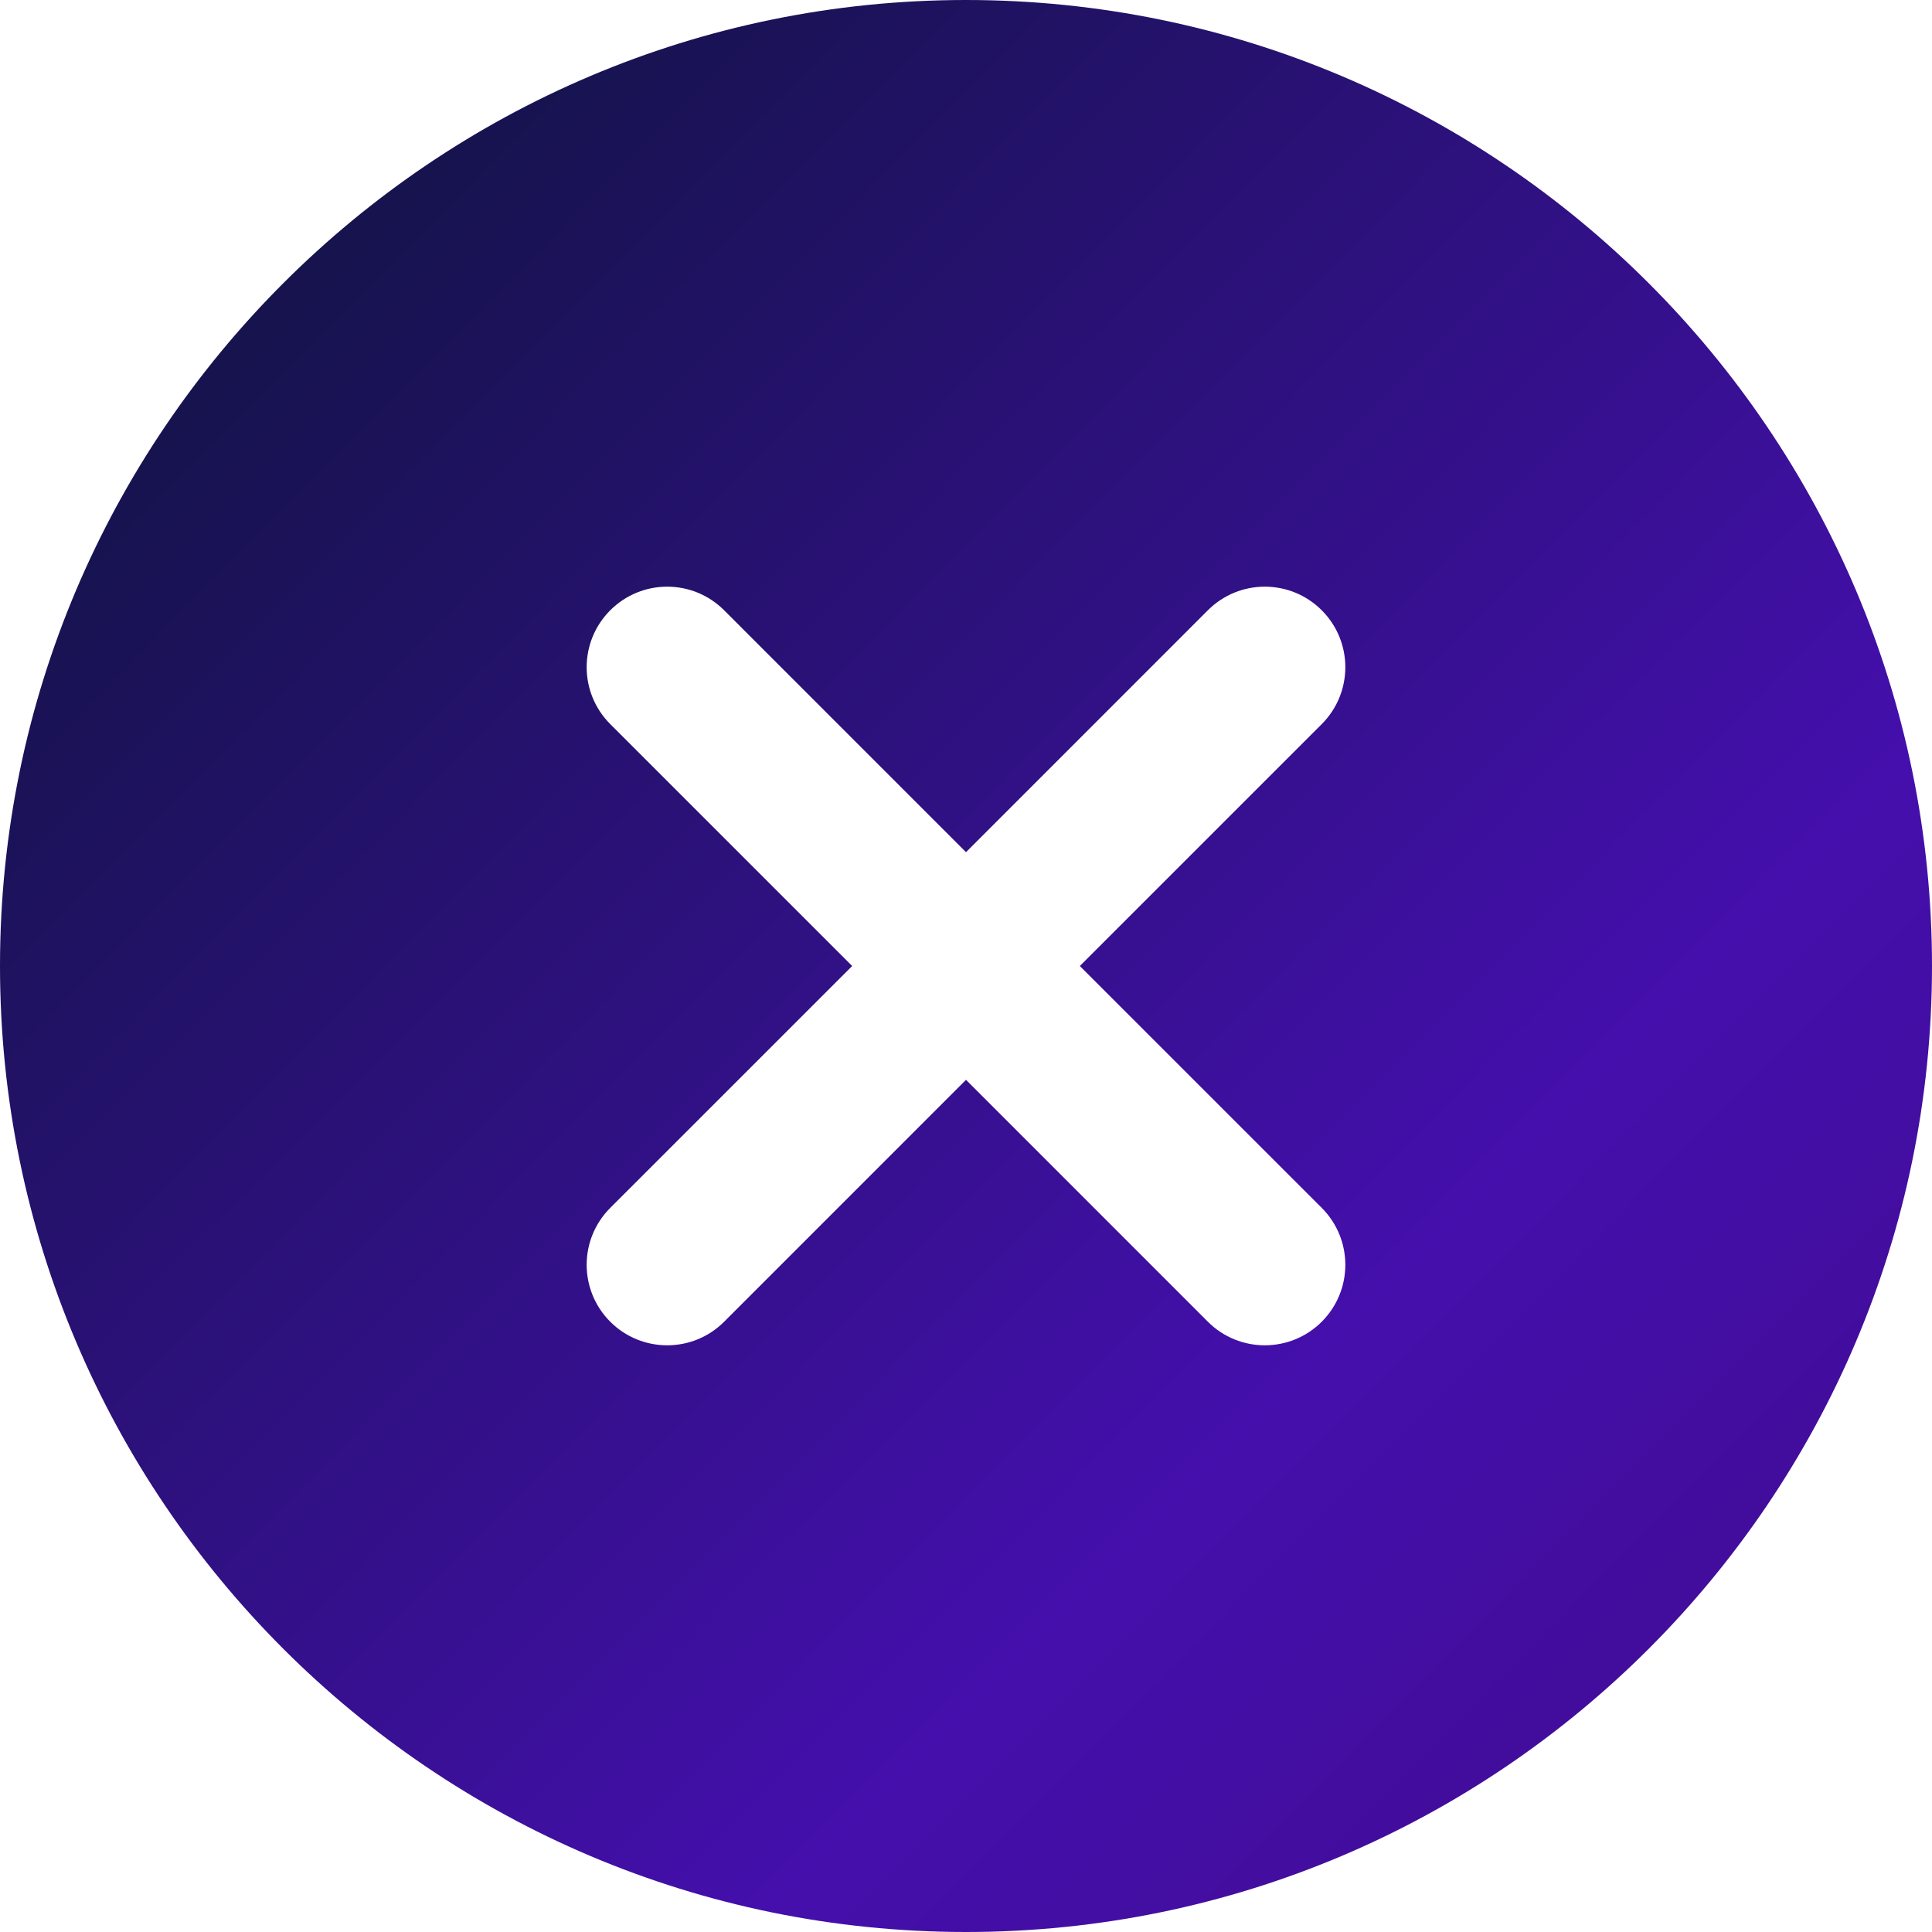 <svg width="46" height="46" viewBox="0 0 46 46" fill="none" xmlns="http://www.w3.org/2000/svg">
<g clip-path="url(#clip0_194_88)">
<path d="M23 0C10.317 0 0 10.317 0 23C0 35.683 10.317 46 23 46C35.683 46 46 35.683 46 23C46 10.317 35.683 0 23 0ZM31.47 28.759C32.219 29.509 32.219 30.72 31.47 31.47C31.096 31.844 30.605 32.031 30.114 32.031C29.624 32.031 29.133 31.844 28.759 31.47L23 25.71L17.241 31.47C16.867 31.844 16.376 32.031 15.886 32.031C15.395 32.031 14.904 31.844 14.53 31.47C13.781 30.72 13.781 29.509 14.53 28.759L20.29 23L14.53 17.241C13.781 16.491 13.781 15.28 14.53 14.53C15.28 13.781 16.491 13.781 17.241 14.53L23 20.29L28.759 14.53C29.509 13.781 30.72 13.781 31.47 14.53C32.219 15.28 32.219 16.491 31.47 17.241L25.71 23L31.47 28.759Z" fill="url(#paint0_linear_194_88)"/>
</g>
<defs>
<linearGradient id="paint0_linear_194_88" x1="10.725" y1="-1.10187e-06" x2="45.364" y2="34.31" gradientUnits="userSpaceOnUse">
<stop stop-color="#131348"/>
<stop offset="0.764" stop-color="#440FAC"/>
<stop offset="1" stop-color="#420D9A"/>
</linearGradient>
<clipPath id="clip0_194_88">
<rect width="46" height="46" fill="white"/>
</clipPath>
</defs>
</svg>

